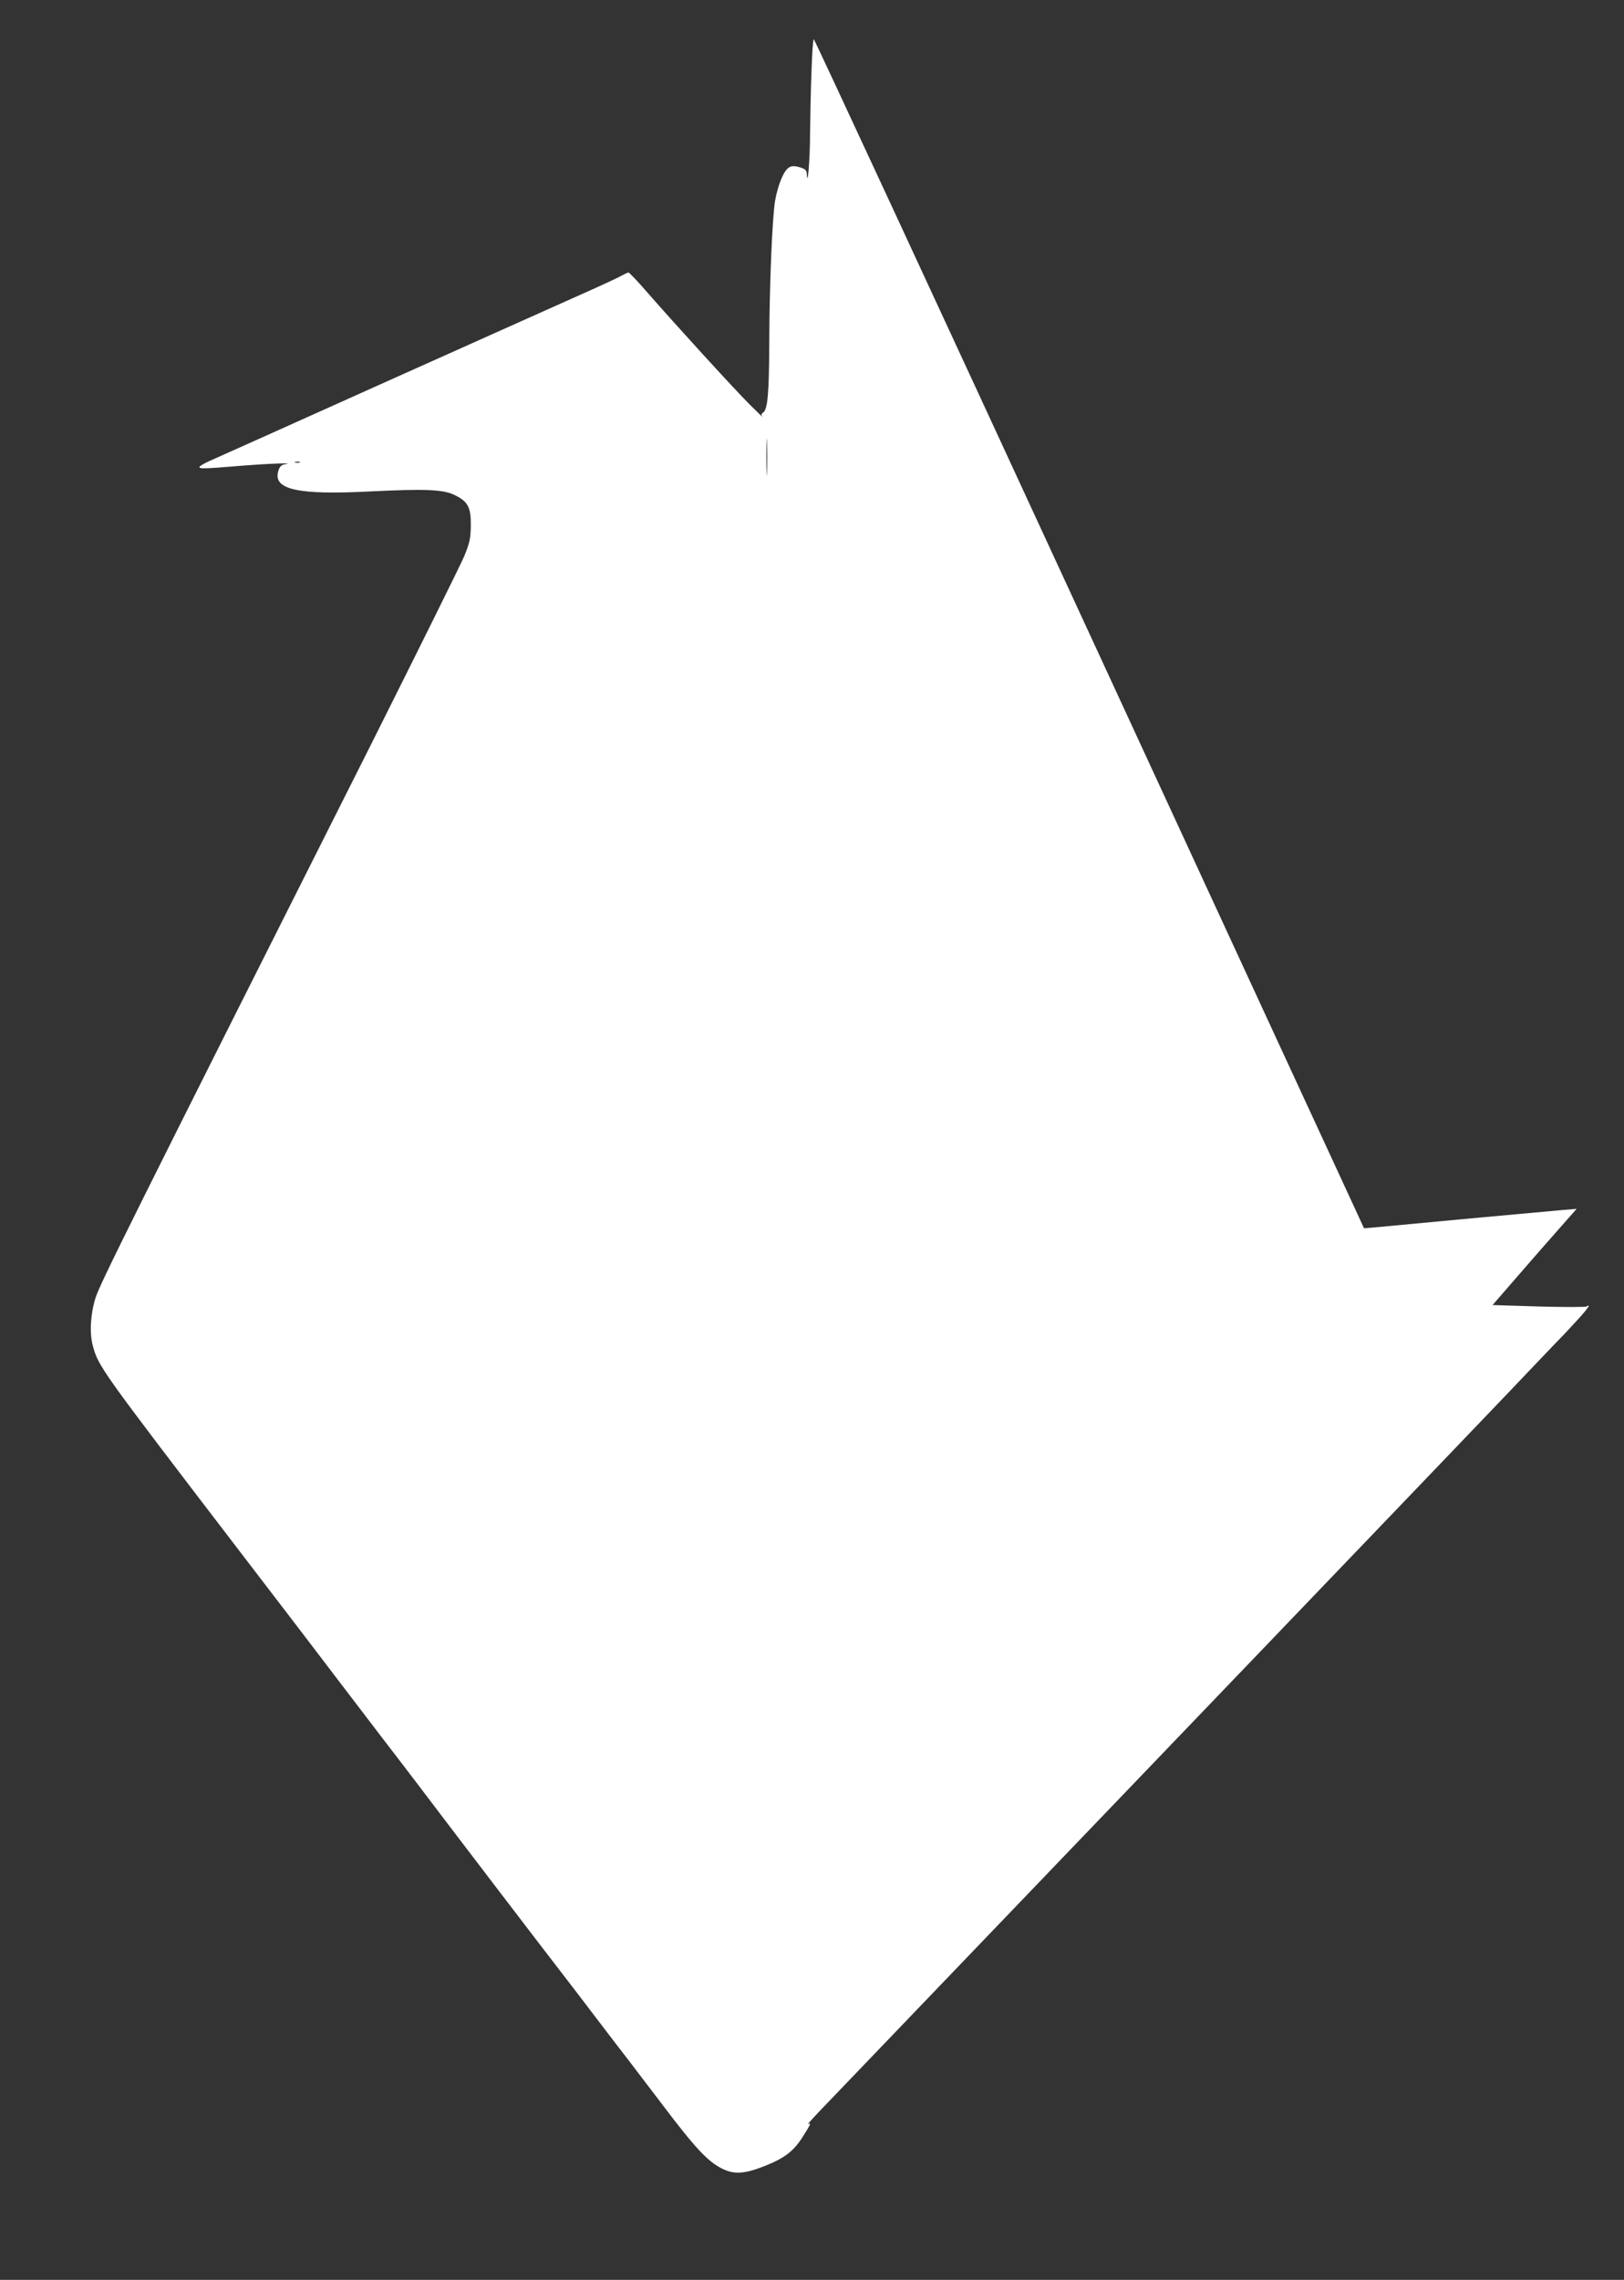 <?xml version="1.0" standalone="no"?>
<!DOCTYPE svg PUBLIC "-//W3C//DTD SVG 20010904//EN"
 "http://www.w3.org/TR/2001/REC-SVG-20010904/DTD/svg10.dtd">
<svg version="1.0" xmlns="http://www.w3.org/2000/svg"
 width="912pt" height="1280pt" viewBox="0 0 912 1280"
 preserveAspectRatio="xMidYMid meet">
<rect x="0" y="0" width="912" height="1280" fill="#333333" stroke="none"/>
<g transform="translate(0,1280) scale(0.1,-0.1)"
fill="#ffffff" stroke="none">
<path d="M4557 12393 c-4 -104 -7 -260 -8 -348 0 -138 -14 -305 -18 -223 -1
22 -8 29 -40 39 -27 8 -44 8 -58 0 -30 -15 -63 -94 -80 -186 -16 -93 -32 -470
-33 -805 -1 -274 -9 -367 -33 -385 -13 -9 -14 -15 -4 -26 7 -8 -26 23 -73 70
-91 91 -422 454 -579 634 -51 59 -97 107 -102 107 -4 0 -23 -9 -41 -19 -18
-11 -134 -64 -258 -119 -124 -55 -623 -279 -1110 -497 -487 -219 -911 -409
-943 -423 -31 -14 -57 -29 -57 -34 0 -11 26 -10 235 7 163 13 310 18 244 8
-19 -3 -29 -13 -36 -37 -32 -105 108 -136 518 -115 306 15 409 11 471 -20 76
-36 93 -69 92 -171 -1 -74 -6 -97 -38 -175 -21 -49 -255 -521 -520 -1050
-1367 -2716 -1525 -3033 -1550 -3113 -28 -91 -34 -196 -15 -267 32 -117 40
-129 810 -1135 251 -327 493 -644 539 -705 82 -108 144 -189 277 -363 37 -48
124 -161 193 -252 185 -245 788 -1034 840 -1100 25 -32 83 -108 130 -170 47
-61 142 -187 213 -278 70 -92 158 -207 195 -256 189 -250 258 -323 340 -363
66 -32 125 -28 236 16 111 44 161 82 212 161 46 72 52 86 32 74 -7 -4 26 33
73 82 47 49 353 368 680 709 327 341 1132 1180 1789 1865 657 685 1278 1333
1380 1440 102 107 247 260 323 338 119 126 163 179 126 157 -5 -4 -127 -4
-269 0 l-258 8 131 151 c72 83 178 205 236 270 l105 119 -74 -6 c-41 -4 -273
-25 -515 -47 -242 -23 -477 -45 -523 -49 l-82 -7 -28 61 c-16 33 -709 1535
-1542 3338 -832 1802 -1516 3277 -1520 3277 -4 0 -10 -84 -13 -187z m-250
-2246 c-1 -45 -3 -5 -3 88 0 94 2 130 3 82 2 -48 2 -125 0 -170z m-2624 56
c-7 -2 -19 -2 -25 0 -7 3 -2 5 12 5 14 0 19 -2 13 -5z"/>
</g>
</svg>
